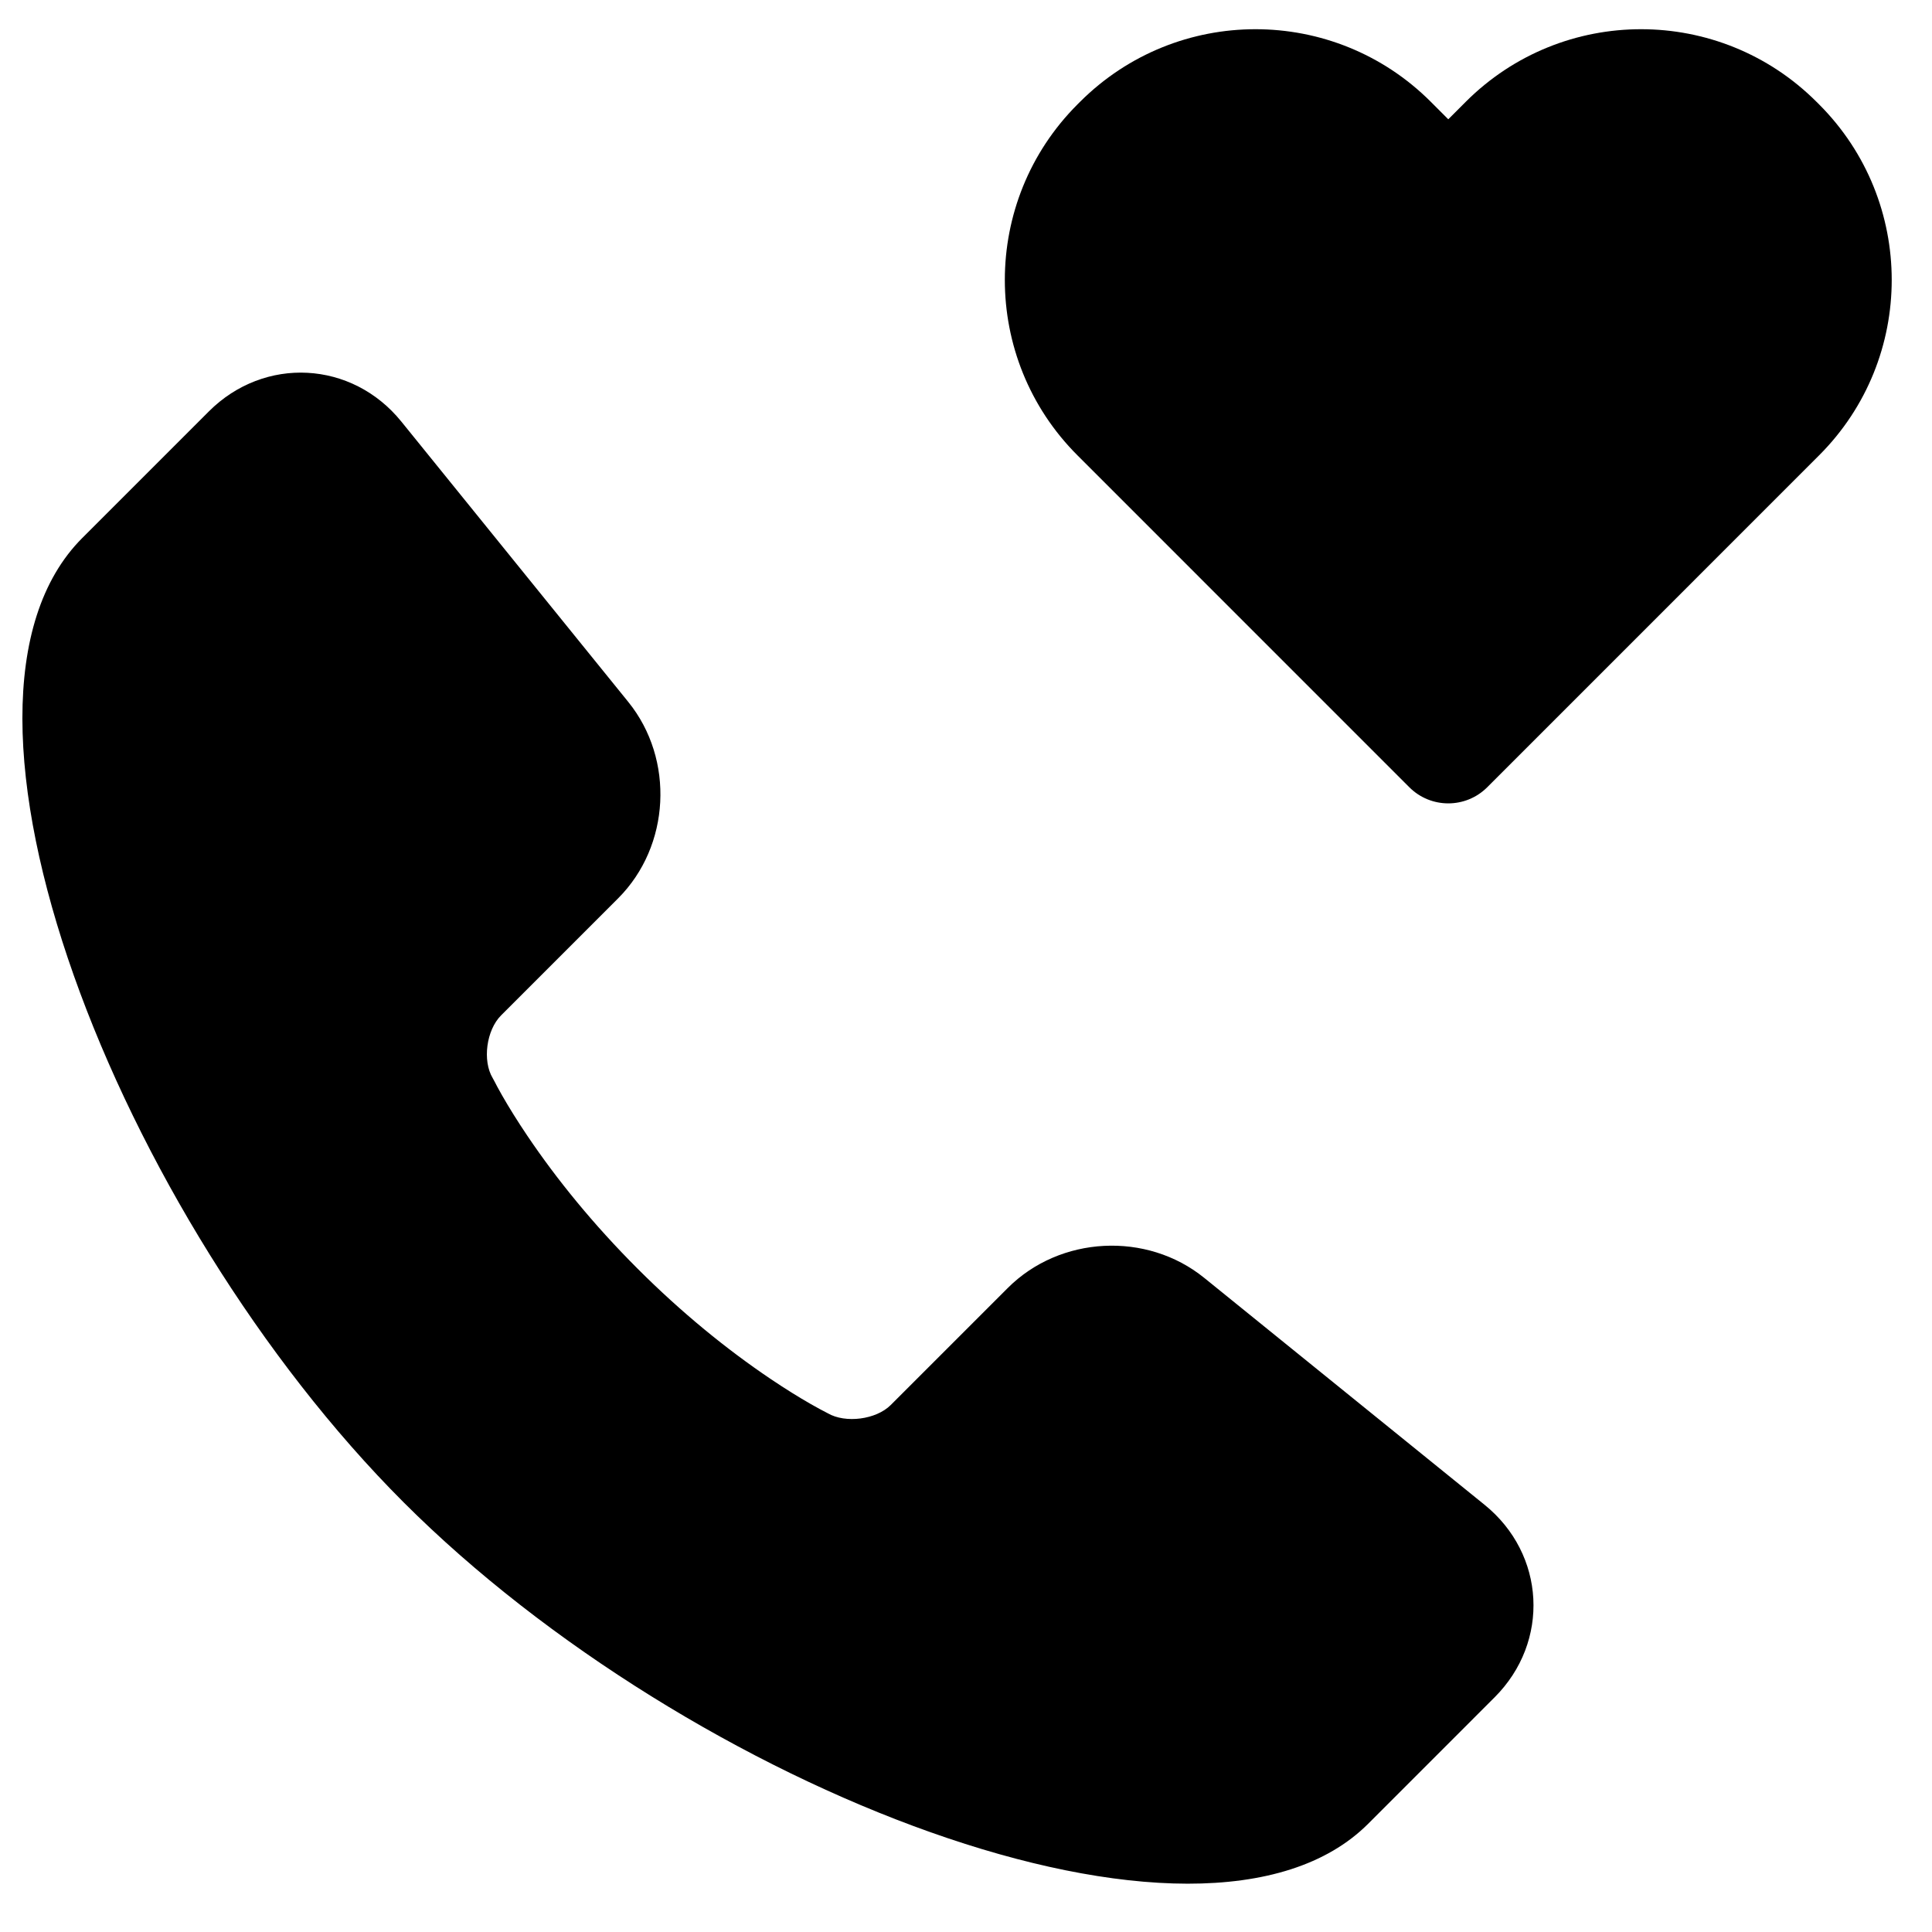 <?xml version="1.0" encoding="UTF-8"?>
<!-- Uploaded to: SVG Repo, www.svgrepo.com, Generator: SVG Repo Mixer Tools -->
<svg fill="#000000" width="800px" height="800px" version="1.1" viewBox="144 144 512 512" xmlns="http://www.w3.org/2000/svg">
 <path d="m523.18 170.98c-25.672-25.668-67.305-25.648-92.988 0.035l-0.641 0.641c-25.672 25.676-25.676 67.352-0.035 92.992l87.965 87.977c5.703 5.703 14.953 5.703 20.656 0l87.965-87.977c25.641-25.641 25.637-67.316-0.031-92.992l-0.645-0.641c-25.684-25.684-67.316-25.703-92.988-0.035l-4.629 4.633zm-60.059 311.66c-15.234-12.332-38.211-11.152-52.051 2.691l-31.016 31.012c-3.859 3.863-11.992 4.922-16.699 2.18-1.438-0.742-2.641-1.379-4.457-2.414-3.172-1.812-6.793-4.055-10.77-6.734-11.5-7.758-23.449-17.449-35.18-29.184-11.734-11.734-21.418-23.668-29.16-35.145-2.676-3.969-4.91-7.578-6.719-10.738-1.031-1.812-1.664-3.012-1.91-3.516l-0.594-1.094c-2.754-4.59-1.684-12.703 2.231-16.617l31.012-31.012c13.84-13.84 15.016-36.828 2.691-52.051l-60.148-74.305c-13.094-16.172-36.305-17.383-51.012-2.676l-33.535 33.535c-43.957 43.957 9.555 179.96 85.18 255.58 75.613 75.617 211.63 129.13 255.58 85.18l33.535-33.539c14.723-14.723 13.492-37.922-2.676-51.008z" fill-rule="evenodd"/>
</svg>